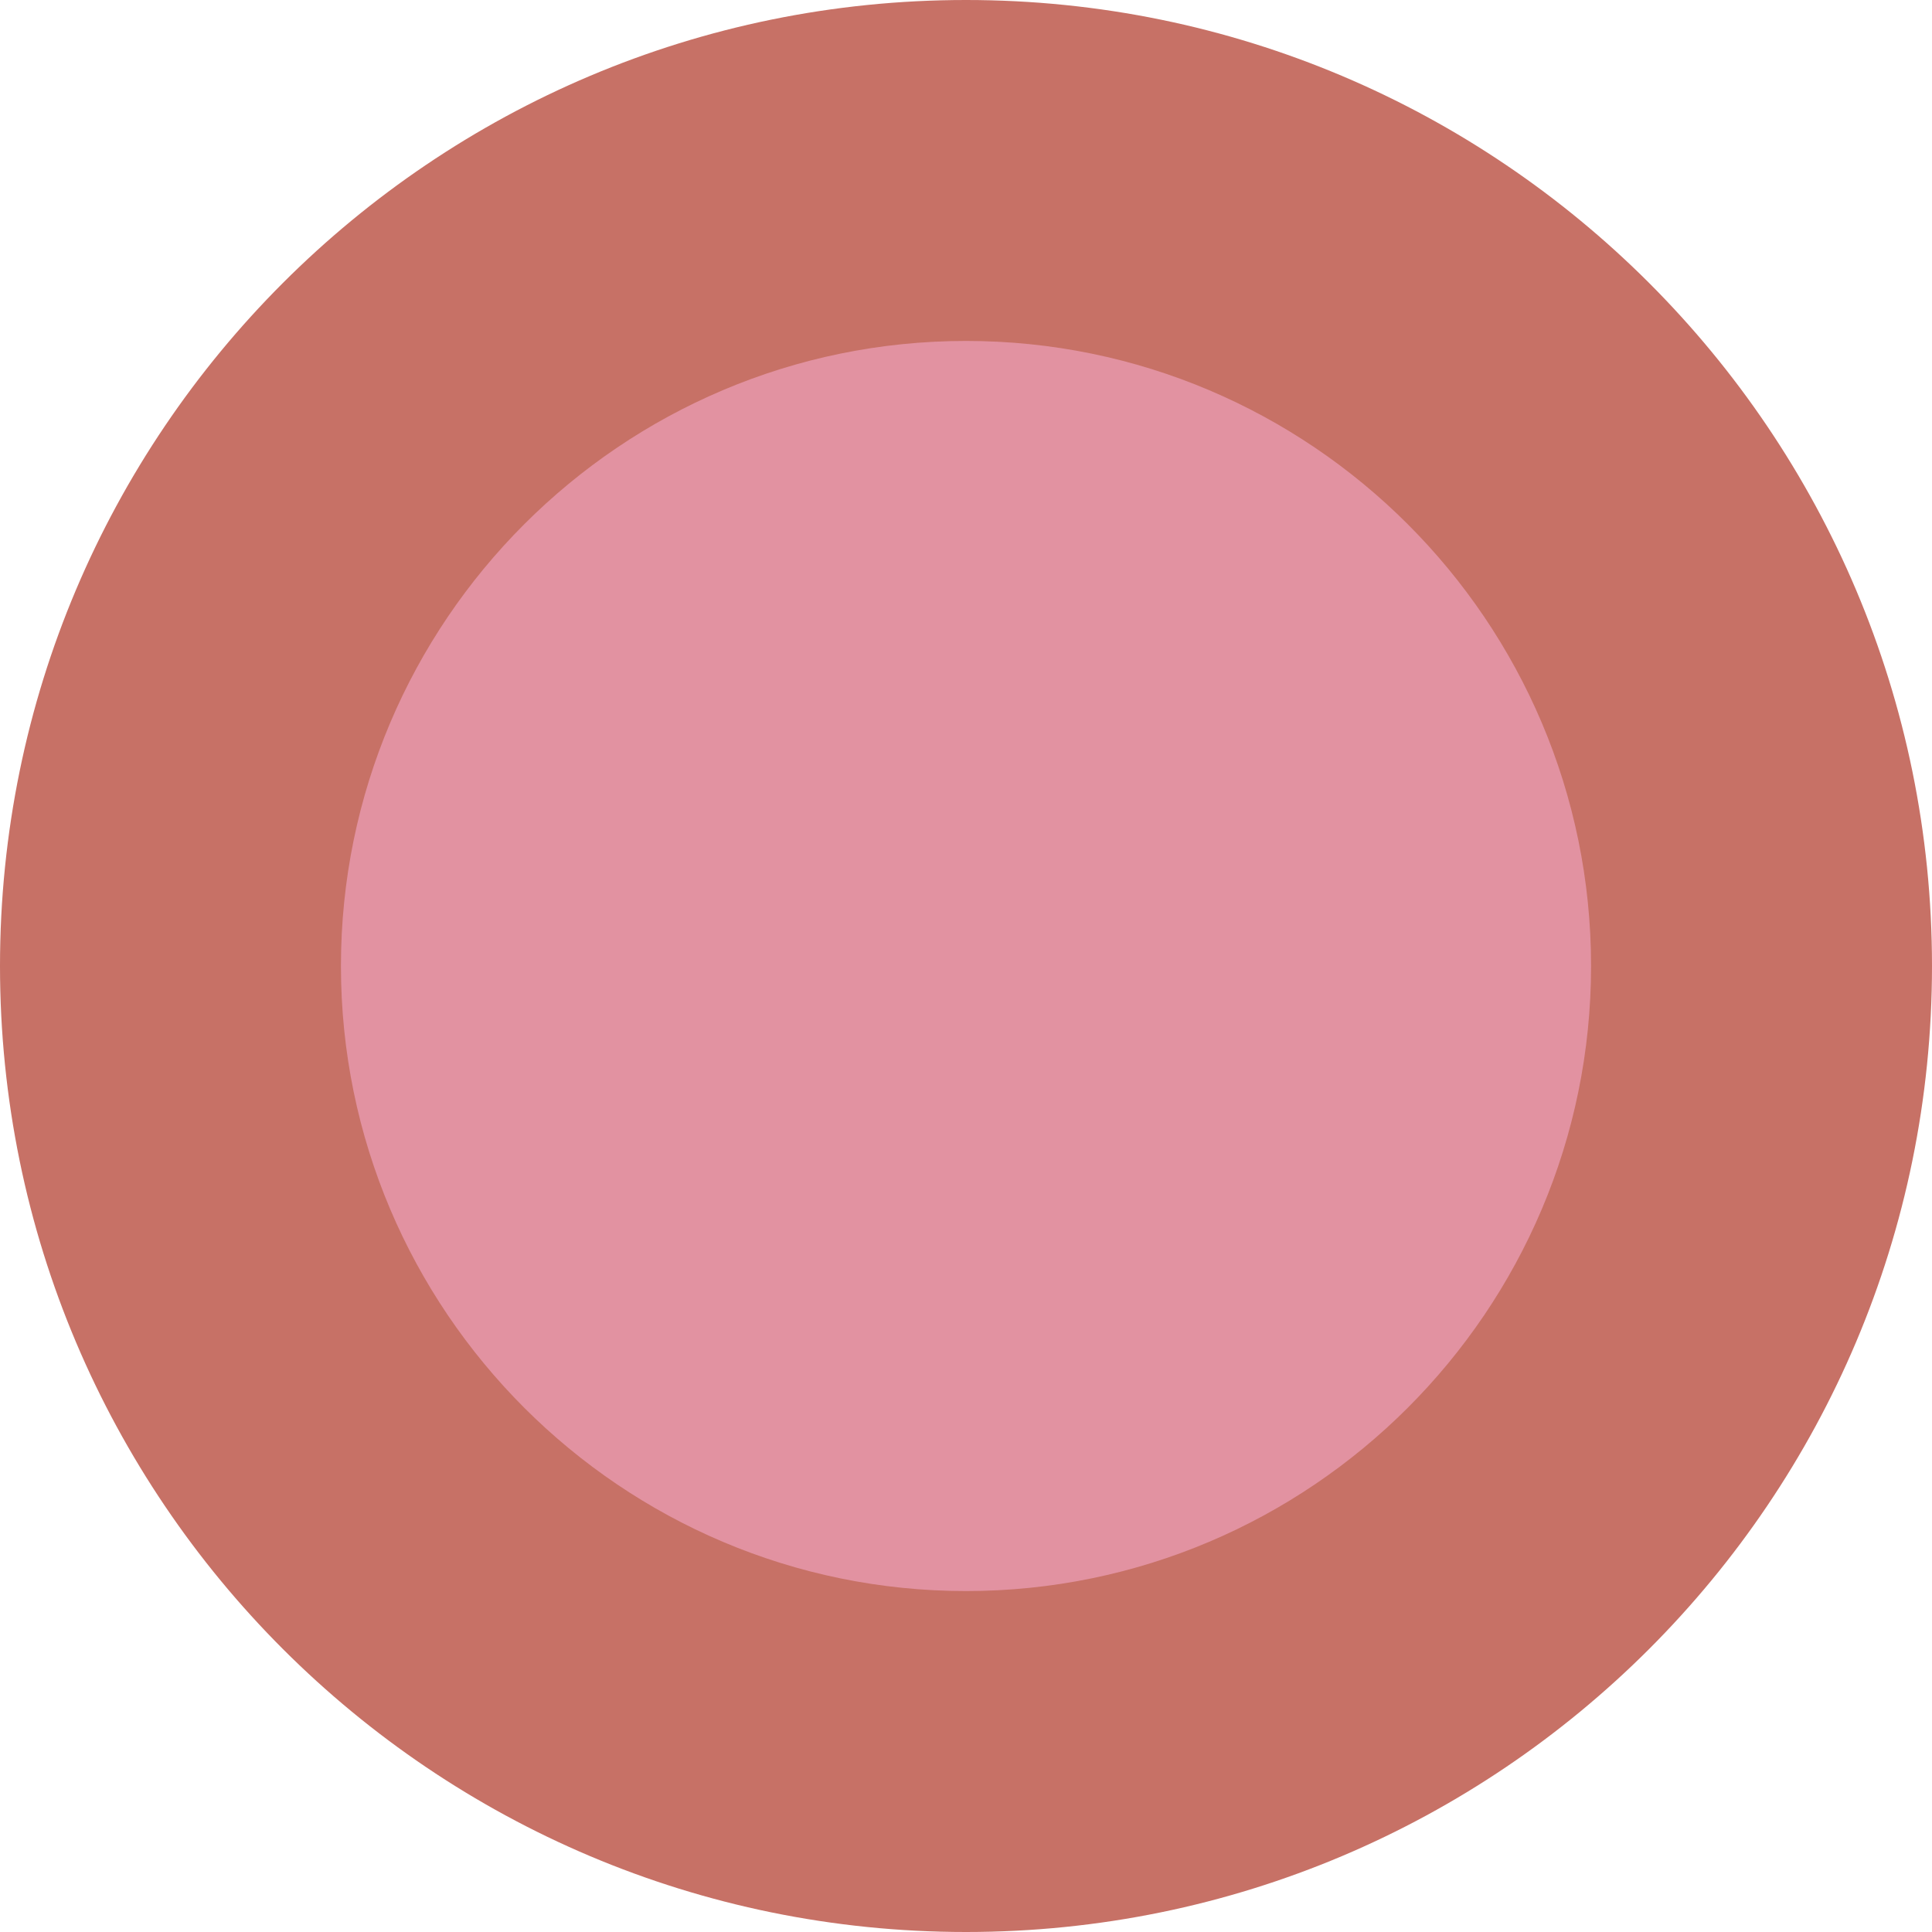 <svg xmlns="http://www.w3.org/2000/svg" width="34" height="34" viewBox="0 0 34 34">
  <g id="farasha_clchip08" transform="translate(-844.169)">
    <g id="パス_12150" data-name="パス 12150" transform="translate(844.169)" fill="#e292a1">
      <path d="M 17 31 C 13.26 31 9.745 29.544 7.101 26.899 C 4.456 24.255 3 20.74 3 17 C 3 13.26 4.456 9.745 7.101 7.101 C 9.745 4.456 13.26 3 17 3 C 20.74 3 24.255 4.456 26.899 7.101 C 29.544 9.745 31 13.26 31 17 C 31 20.74 29.544 24.255 26.899 26.899 C 24.255 29.544 20.74 31 17 31 Z" stroke="none"/>
      <path d="M 17 6 C 10.935 6 6 10.935 6 17 C 6 23.065 10.935 28 17 28 C 23.065 28 28 23.065 28 17 C 28 10.935 23.065 6 17 6 M 17 0 C 26.389 0 34 7.611 34 17 C 34 26.389 26.389 34 17 34 C 7.611 34 0 26.389 0 17 C 0 7.611 7.611 0 17 0 Z" stroke="none" fill="#c77166"/>
    </g>
  </g>
</svg>
